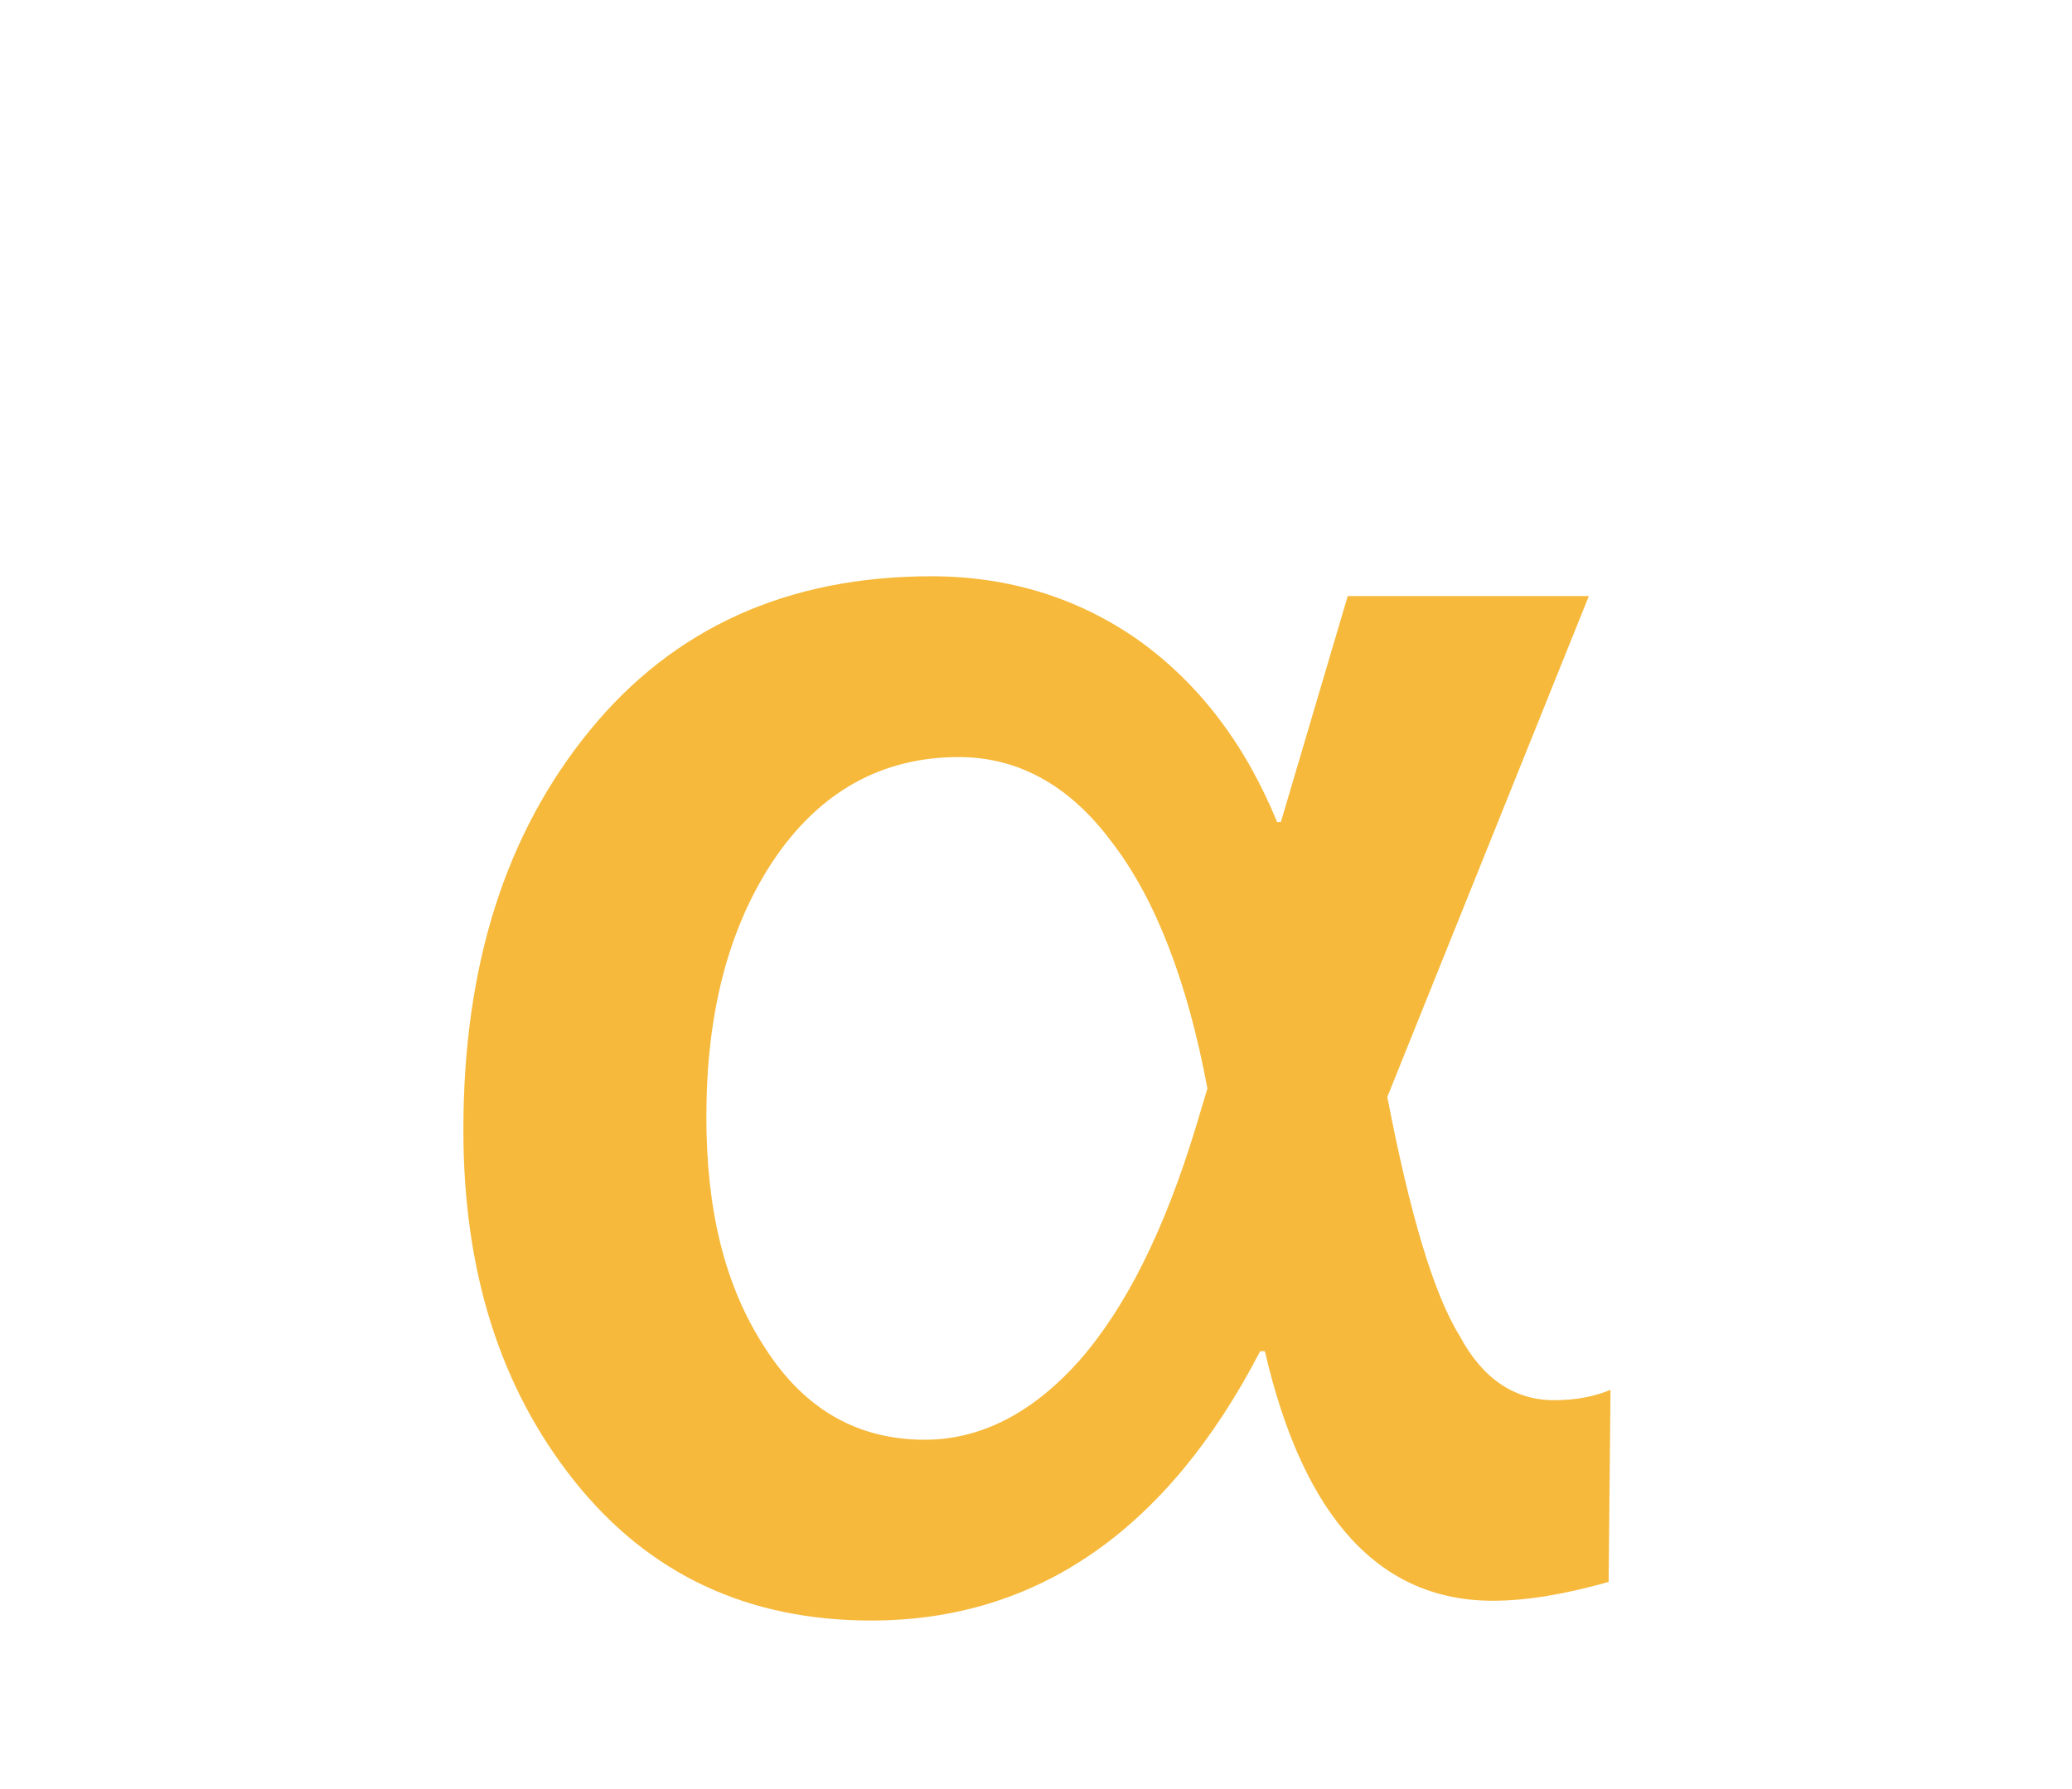 <?xml version="1.0" encoding="UTF-8"?> <svg xmlns="http://www.w3.org/2000/svg" width="22" height="19" viewBox="0 0 22 19" fill="none"> <g filter="url(#filter0_df)"> <path d="M17.08 12.8C16.62 12.93 16.21 13 15.85 13C14.65 13 13.84 12.12 13.43 10.35H13.38C12.39 12.26 11 13.21 9.25 13.21C7.94 13.21 6.89 12.72 6.1 11.73C5.31 10.74 4.92 9.5 4.92 8C4.92 6.25 5.37 4.85 6.26 3.76C7.15 2.67 8.36 2.12 9.89 2.12C10.71 2.12 11.45 2.35 12.09 2.8C12.73 3.26 13.22 3.9 13.56 4.73H13.6L14.31 2.33H16.87L14.73 7.65C14.97 8.89 15.22 9.74 15.5 10.19C15.74 10.64 16.08 10.87 16.5 10.87C16.74 10.87 16.93 10.83 17.1 10.76L17.08 12.8ZM12.82 7.56C12.61 6.43 12.27 5.55 11.81 4.95C11.36 4.34 10.81 4.04 10.18 4.04C9.36 4.04 8.7 4.41 8.21 5.14C7.72 5.88 7.5 6.79 7.5 7.86C7.5 8.84 7.69 9.65 8.12 10.31C8.54 10.97 9.11 11.29 9.82 11.29C10.42 11.29 10.97 11 11.46 10.45C11.96 9.88 12.37 9.05 12.7 7.96L12.82 7.56V7.56Z" fill="#F6B93B"></path> </g> <defs> <filter id="filter0_df" x="0.92" y="0.12" width="20.18" height="21.09" filterUnits="userSpaceOnUse" color-interpolation-filters="sRGB"> <feFlood flood-opacity="0" result="BackgroundImageFix"></feFlood> <feColorMatrix in="SourceAlpha" type="matrix" values="0 0 0 0 0 0 0 0 0 0 0 0 0 0 0 0 0 0 127 0"></feColorMatrix> <feOffset dy="4"></feOffset> <feGaussianBlur stdDeviation="2"></feGaussianBlur> <feColorMatrix type="matrix" values="0 0 0 0 0 0 0 0 0 0 0 0 0 0 0 0 0 0 0.15 0"></feColorMatrix> <feBlend mode="normal" in2="BackgroundImageFix" result="effect1_dropShadow"></feBlend> <feBlend mode="normal" in="SourceGraphic" in2="effect1_dropShadow" result="shape"></feBlend> <feGaussianBlur stdDeviation="1" result="effect2_foregroundBlur"></feGaussianBlur> </filter> </defs> </svg> 